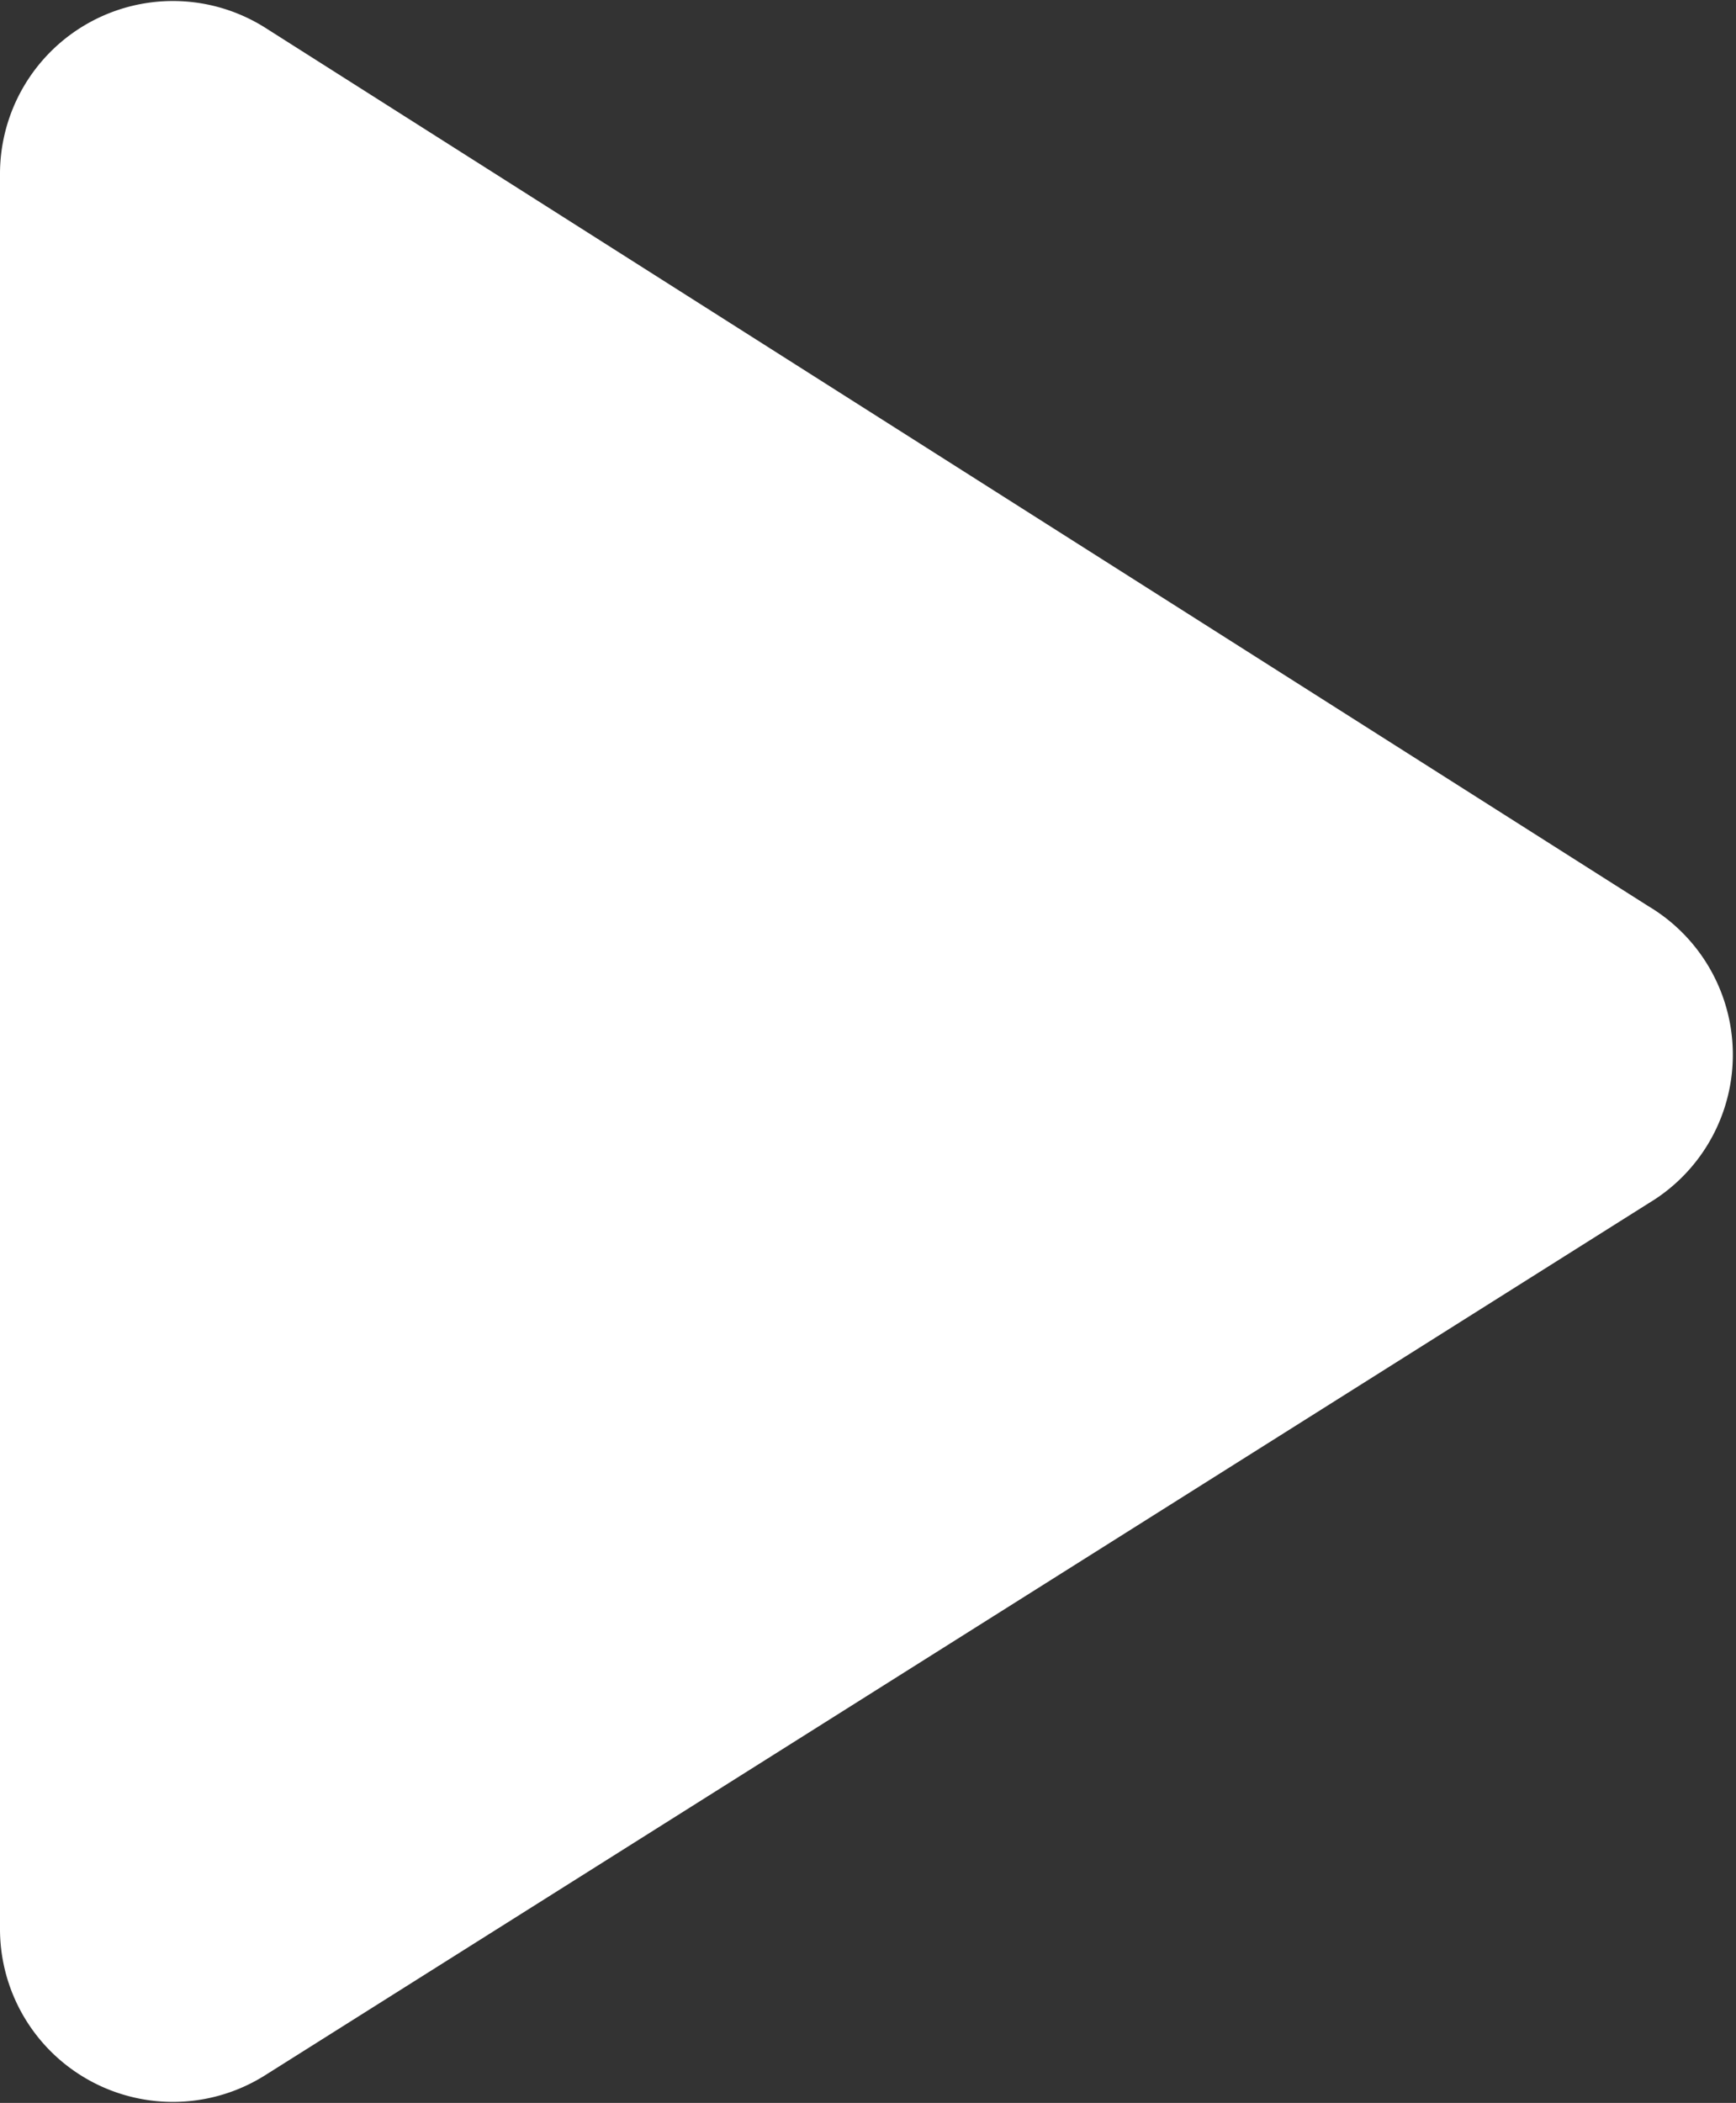 <svg xmlns="http://www.w3.org/2000/svg" viewBox="0 0 7.53 9.12"><rect x="0" y="0" width="7.53" height="9.12" fill="#333333" stroke="none"/><defs><style>.cls-1{fill:#fff;}</style></defs><g id="レイヤー_2" data-name="レイヤー 2"><g id="design"><path class="cls-1" d="M7.18,5.2,1.15,9A.75.75,0,0,1,0,8.37V.75A.75.75,0,0,1,1.15.12l6,3.81A.75.75,0,0,1,7.18,5.2Z"/></g></g></svg>